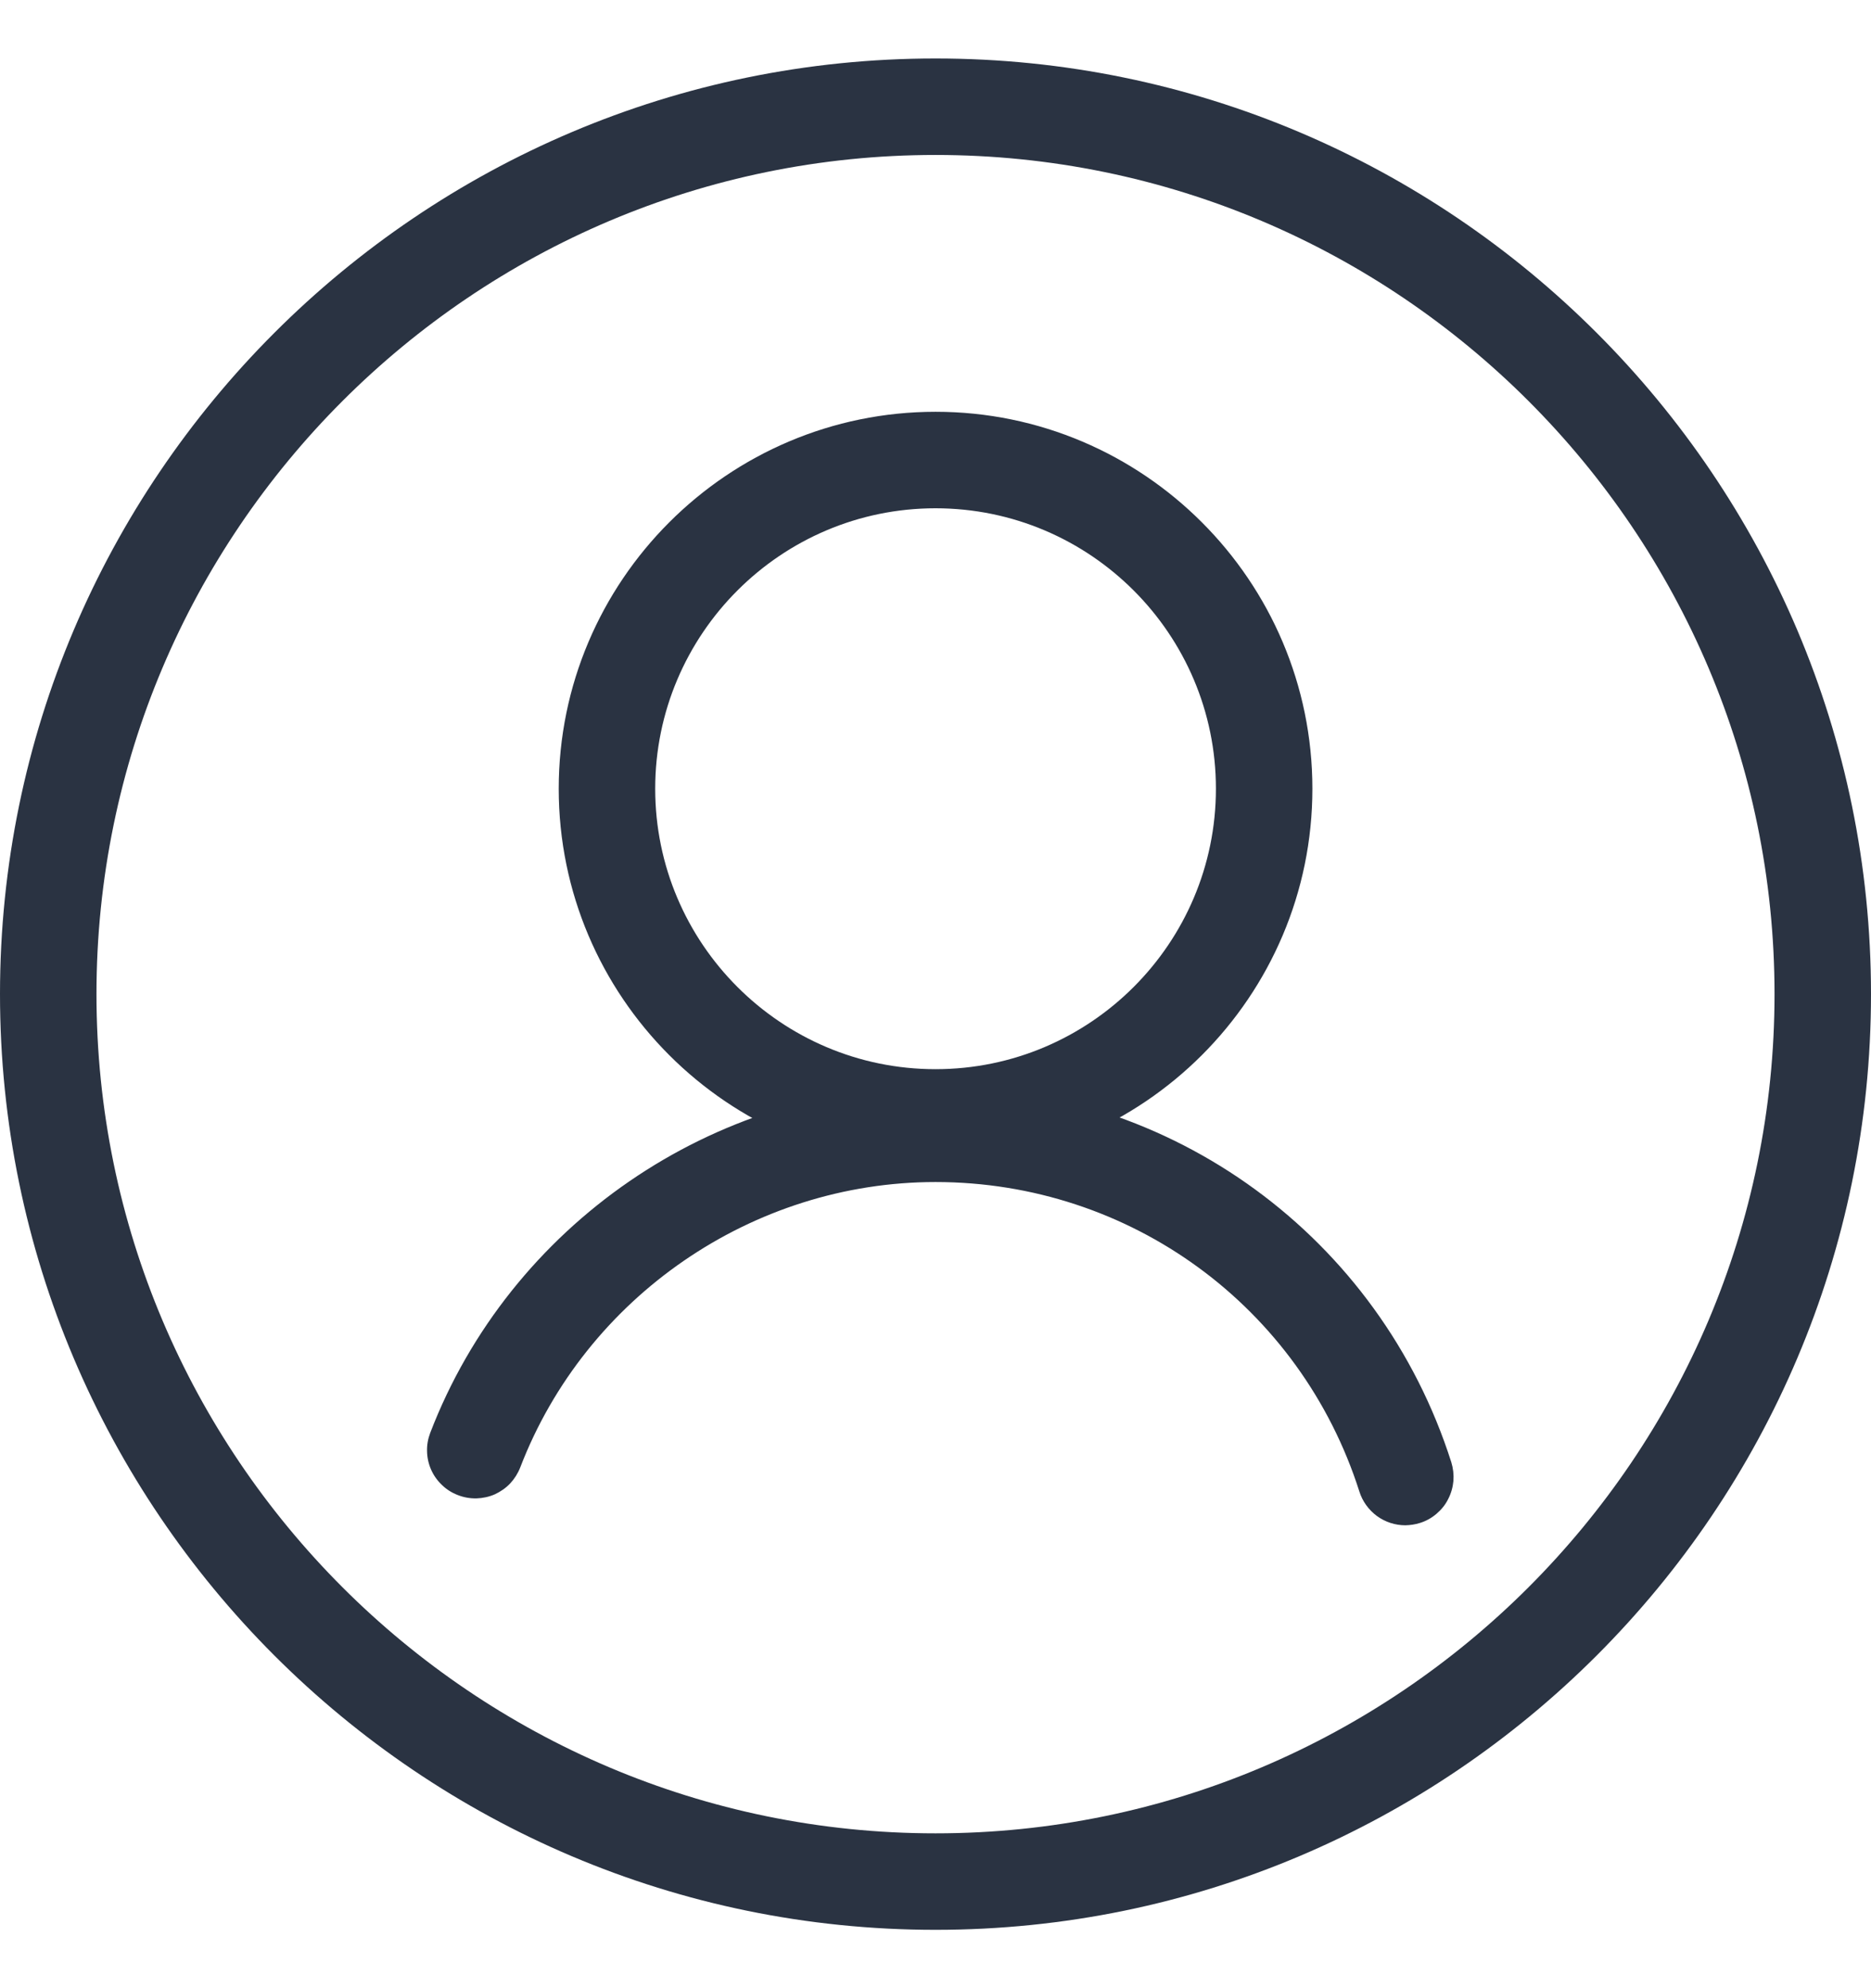 <svg width="16" height="17" viewBox="0 0 16 17" fill="none" xmlns="http://www.w3.org/2000/svg">
<g clip-path="url(#clip0_4563_374)">
<path d="M8 16.501C3.589 16.501 0 12.912 0 8.5C0 4.09 3.589 0.5 8 0.5C12.412 0.5 16 4.09 16 8.5C16 12.912 12.412 16.501 8.001 16.501H8ZM8 1.325C4.043 1.325 0.825 4.544 0.825 8.5C0.825 12.457 4.043 15.676 8 15.676C11.957 15.676 15.175 12.457 15.175 8.5C15.175 4.544 11.957 1.325 8 1.325ZM8 9.967C6.224 9.967 4.778 8.521 4.778 6.744C4.778 4.967 6.224 3.521 8.001 3.521C9.777 3.521 11.223 4.967 11.223 6.744C11.223 8.521 9.777 9.967 8 9.967ZM8 4.346C6.678 4.346 5.603 5.422 5.603 6.744C5.603 8.066 6.678 9.142 8 9.142C9.323 9.142 10.398 8.066 10.398 6.744C10.398 5.422 9.323 4.346 8 4.346ZM12.018 13.042C11.93 13.042 11.845 13.014 11.774 12.962C11.704 12.91 11.651 12.837 11.625 12.754C11.12 11.171 9.664 10.107 8 10.107C6.436 10.107 5.01 11.088 4.449 12.547C4.429 12.598 4.4 12.644 4.363 12.684C4.326 12.723 4.281 12.754 4.232 12.777C4.182 12.799 4.129 12.81 4.075 12.812C4.021 12.813 3.967 12.804 3.916 12.784C3.866 12.765 3.819 12.736 3.78 12.698C3.741 12.661 3.709 12.617 3.687 12.567C3.665 12.518 3.653 12.464 3.652 12.41C3.65 12.356 3.66 12.302 3.679 12.252C4.361 10.476 6.097 9.282 8.001 9.282C10.023 9.282 11.797 10.578 12.411 12.503C12.427 12.555 12.433 12.609 12.429 12.663C12.424 12.717 12.409 12.77 12.384 12.818C12.36 12.867 12.325 12.909 12.284 12.944C12.243 12.979 12.195 13.006 12.143 13.022C12.102 13.035 12.06 13.041 12.018 13.042V13.042Z" fill="#2A3342"/>
</g>
<defs>
<clipPath id="clip0_4563_374">
<rect width="16" height="16" fill="white" transform="translate(0 0.5)"/>
</clipPath>
</defs>
</svg>
